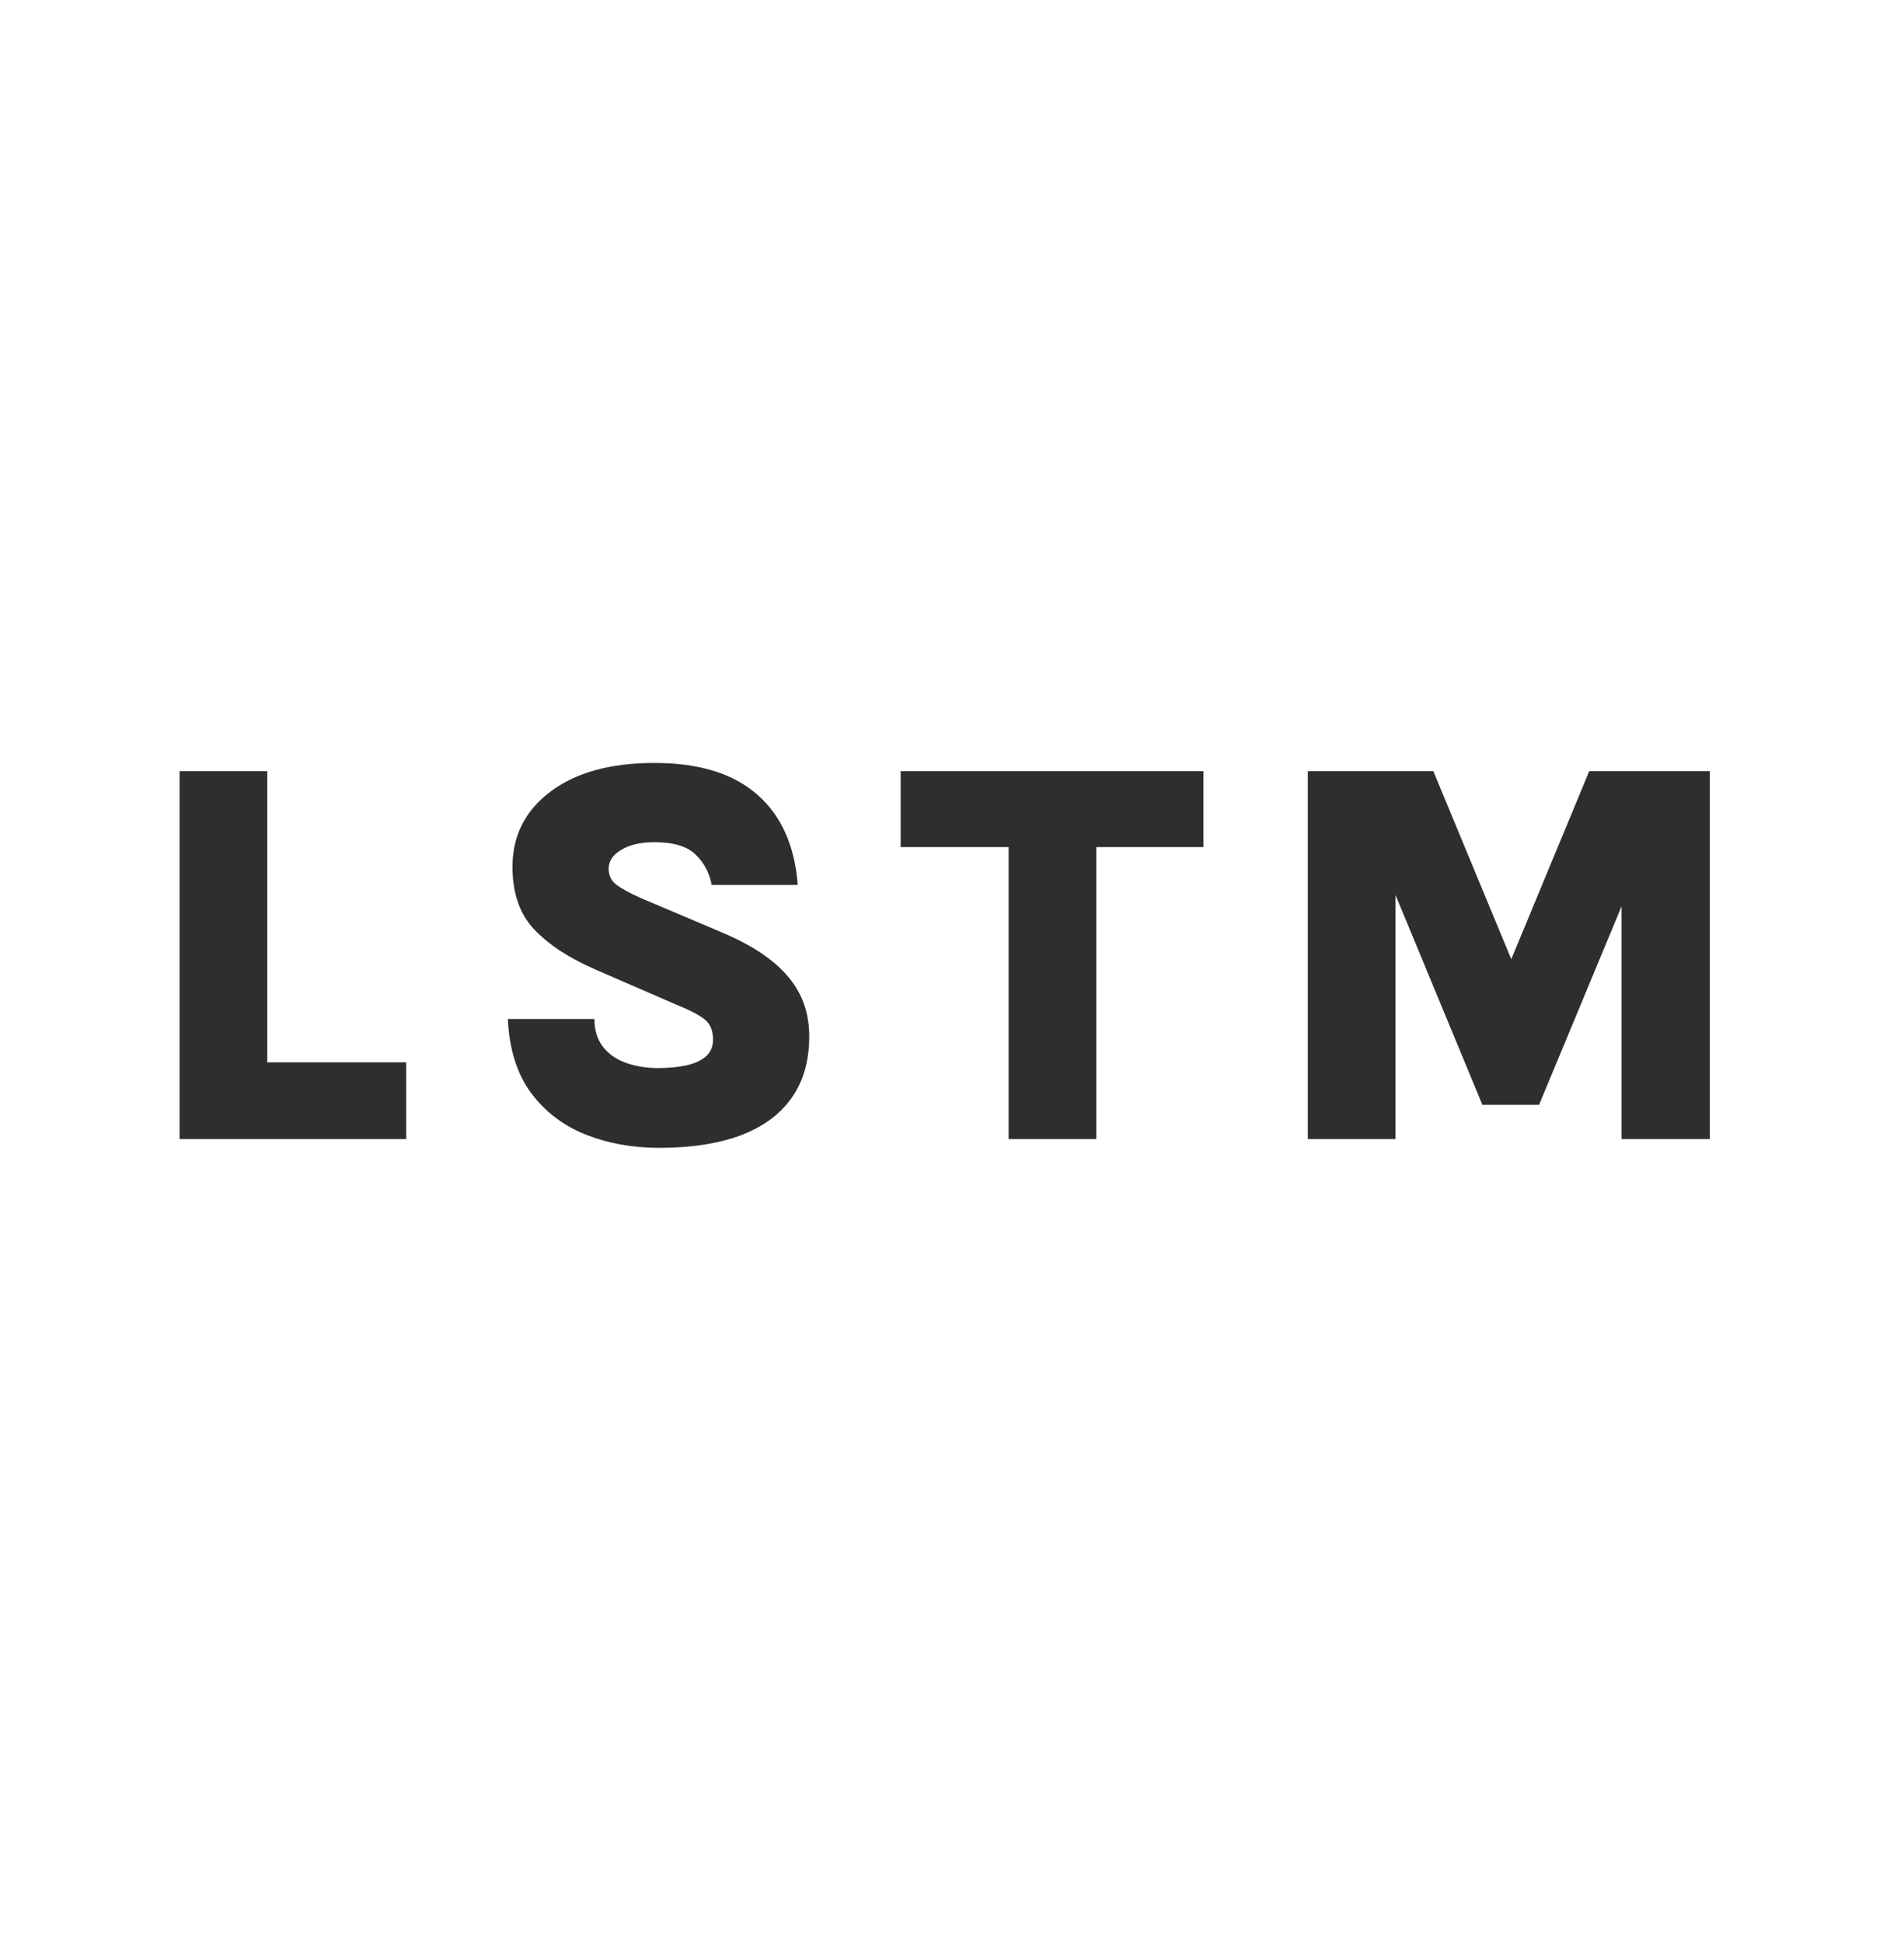 <svg xmlns="http://www.w3.org/2000/svg" width="50" height="51" viewBox="0 0 50 51" fill="none"><g style="mix-blend-mode:luminosity"><path d="M7.019 20.242V27.884H10.667V29.898H4.716V20.242H7.019ZM17.308 30.129C16.617 30.129 15.976 30.014 15.386 29.783C14.796 29.548 14.317 29.184 13.947 28.69C13.578 28.191 13.374 27.543 13.336 26.747H15.61C15.61 27.039 15.684 27.282 15.833 27.474C15.981 27.665 16.183 27.807 16.437 27.898C16.696 27.989 16.981 28.035 17.293 28.035C17.543 28.035 17.775 28.013 17.991 27.97C18.212 27.927 18.389 27.85 18.524 27.74C18.658 27.629 18.725 27.478 18.725 27.287C18.725 27.051 18.653 26.876 18.509 26.761C18.37 26.646 18.116 26.514 17.747 26.365L15.646 25.452C14.955 25.154 14.417 24.804 14.034 24.401C13.65 23.998 13.458 23.449 13.458 22.753C13.458 21.938 13.789 21.281 14.451 20.782C15.118 20.278 16.029 20.026 17.185 20.026C18.361 20.026 19.262 20.304 19.891 20.861C20.519 21.413 20.872 22.202 20.949 23.228H18.689C18.632 22.912 18.49 22.645 18.265 22.43C18.044 22.214 17.684 22.106 17.185 22.106C16.826 22.106 16.535 22.173 16.315 22.307C16.094 22.437 15.984 22.6 15.984 22.797C15.984 22.979 16.053 23.123 16.192 23.228C16.336 23.334 16.55 23.449 16.833 23.574L19.056 24.516C19.795 24.838 20.344 25.214 20.704 25.646C21.069 26.078 21.251 26.596 21.251 27.2C21.251 27.848 21.095 28.39 20.783 28.826C20.476 29.258 20.028 29.584 19.438 29.805C18.852 30.021 18.142 30.129 17.308 30.129ZM23.652 22.235V20.242H31.603V22.235H28.272L28.79 21.717V29.898H26.487V21.717L27.005 22.235H23.652ZM34.344 20.242H37.64L39.777 25.394H39.597L41.734 20.242H44.9V29.898H42.583V23.027H42.9L40.417 28.999H38.928L36.46 23.041H36.647V29.898H34.344V20.242Z" fill="#2E2E2E"></path></g></svg>